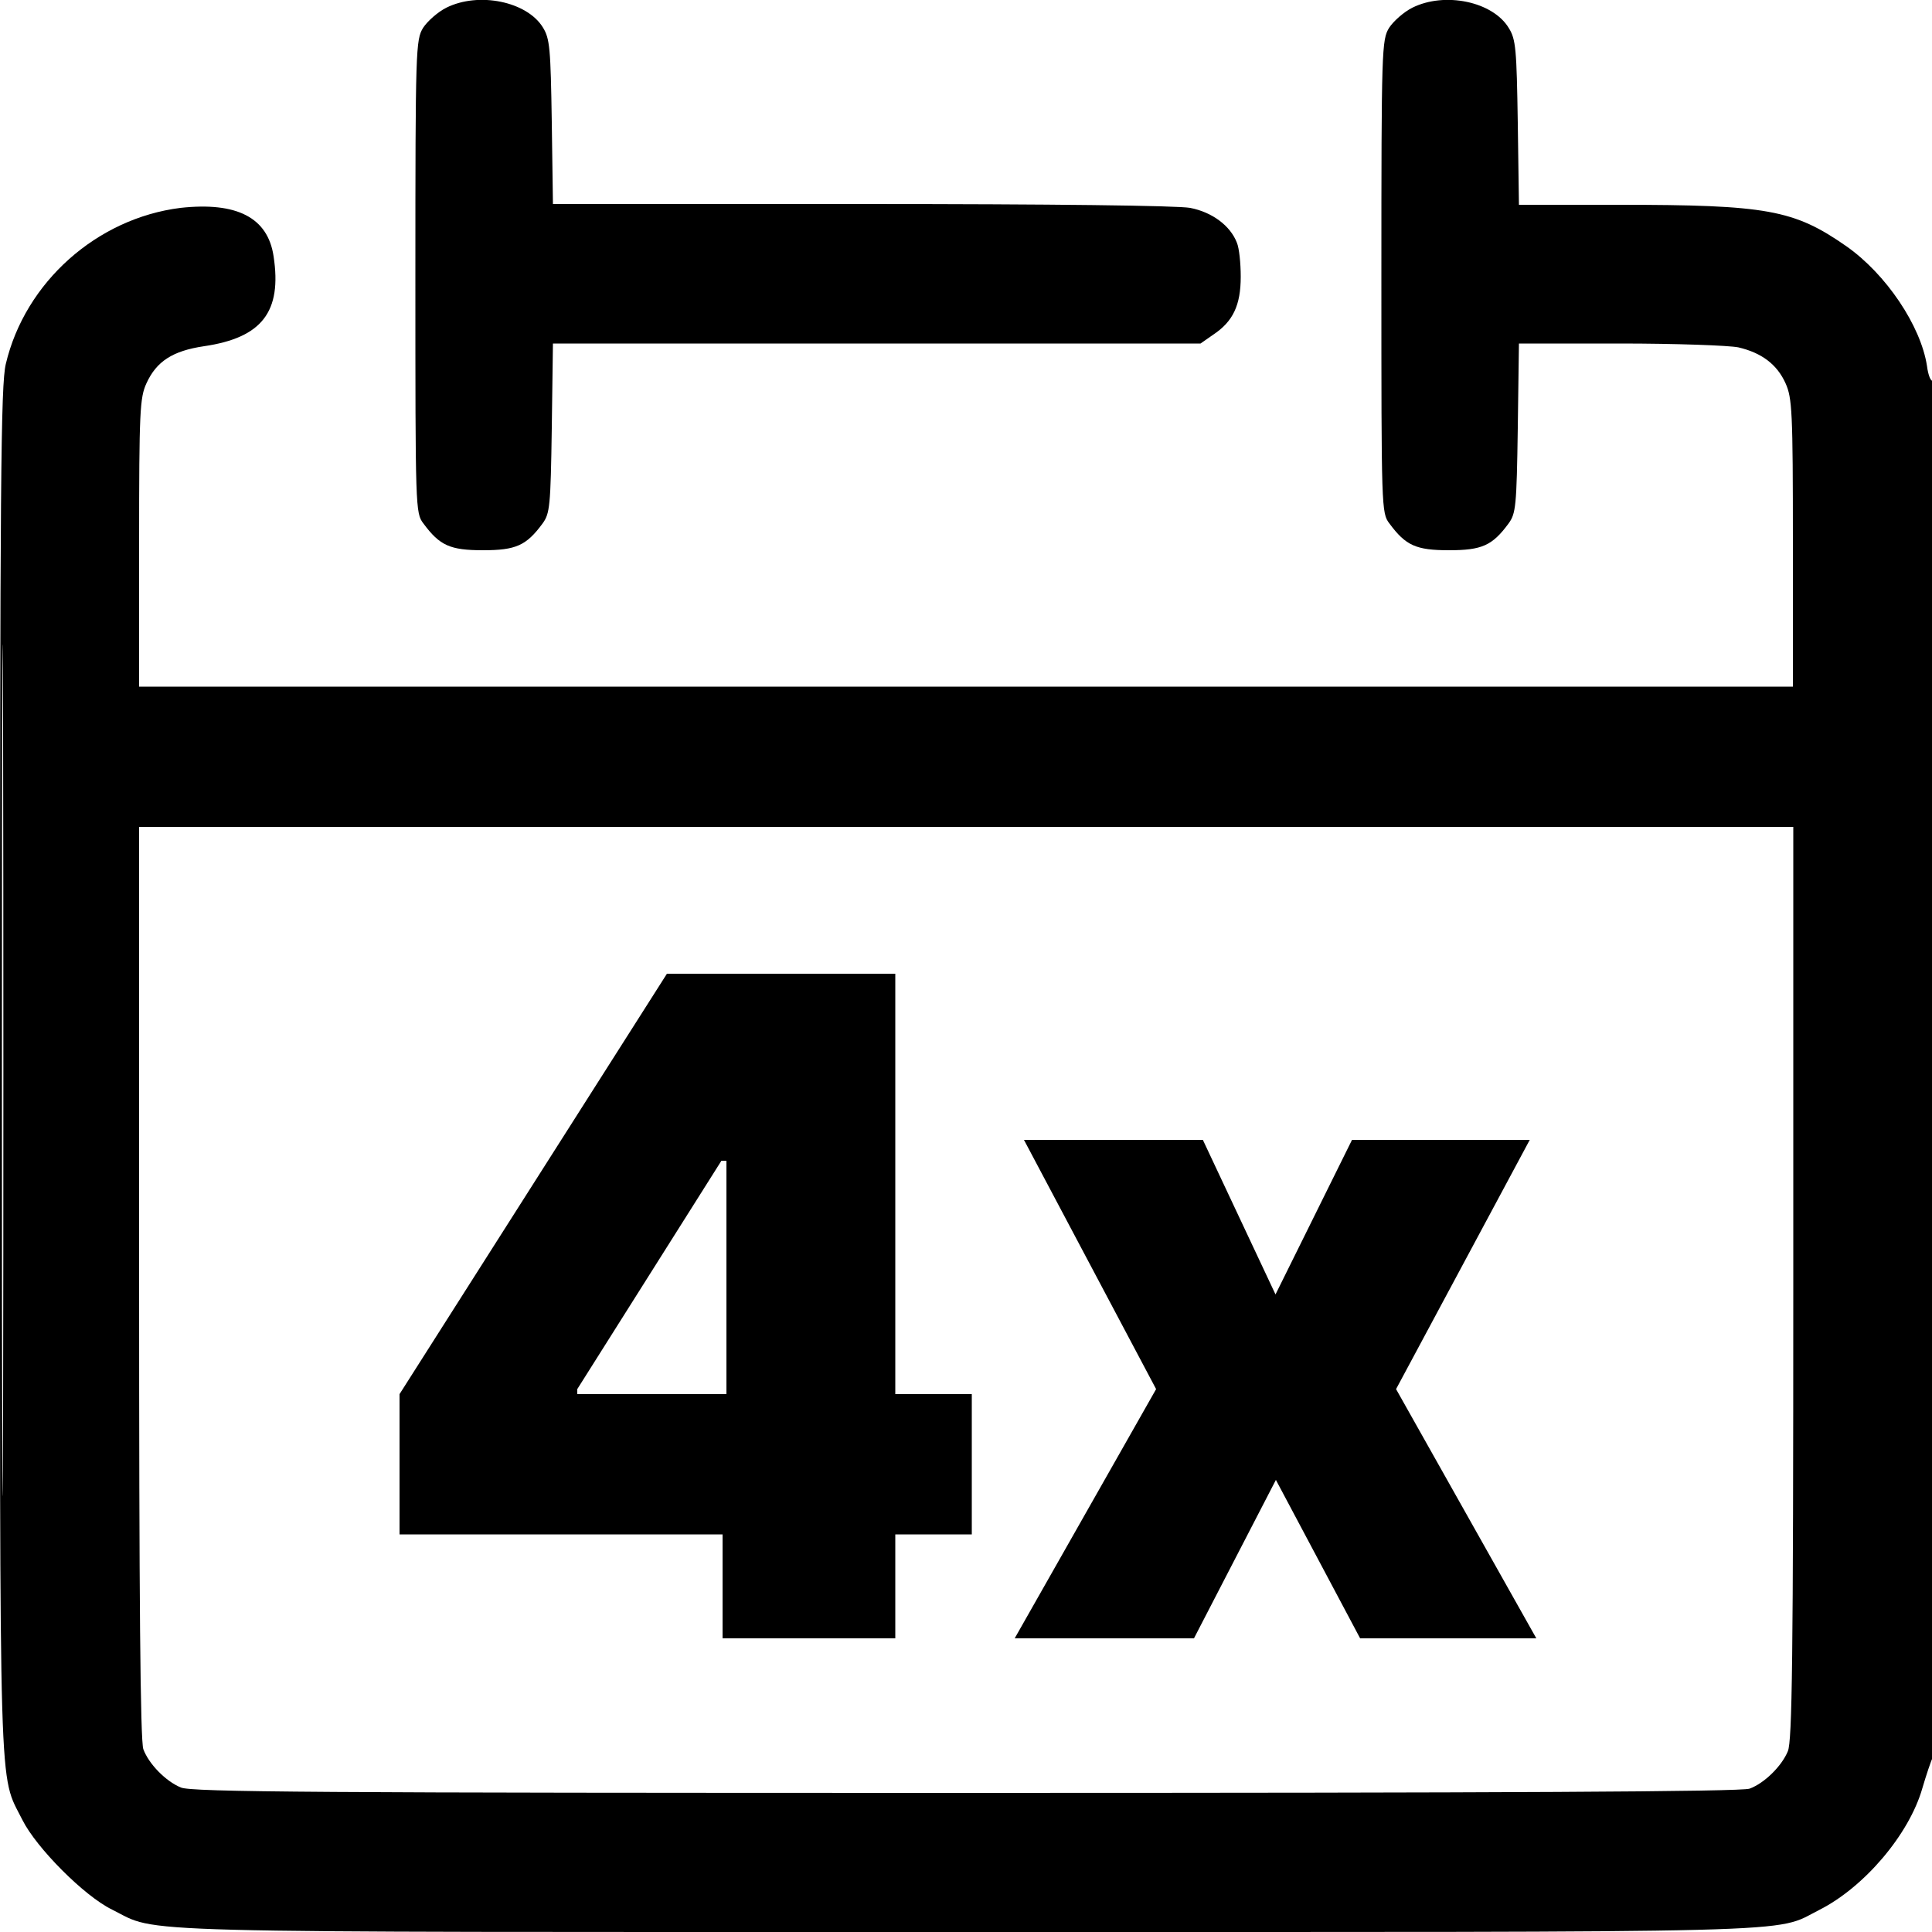 <?xml version="1.0" encoding="utf-8"?>
<!-- Generator: Adobe Illustrator 27.0.0, SVG Export Plug-In . SVG Version: 6.00 Build 0)  -->
<svg version="1.1" id="Vrstva_1" xmlns="http://www.w3.org/2000/svg" xmlns:xlink="http://www.w3.org/1999/xlink" x="0px" y="0px"
	 width="500px" height="500px" viewBox="0 0 500 500" style="enable-background:new 0 0 500 500;" xml:space="preserve">
<style type="text/css">
	.st0{fill-rule:evenodd;clip-rule:evenodd;}
</style>
<path class="st0" d="M115.5,2c-2.2,1.1-4.9,3.5-6,5.2c-1.9,3.1-2,5.4-2,64.4c0,60.2,0,61.2,2.1,63.9c4.2,5.7,6.9,6.9,15.4,6.9
	c8.5,0,11.2-1.2,15.4-6.9c1.9-2.6,2.1-4.4,2.4-24.7l0.3-21.9h83.8h83.8l3.3-2.3c5.1-3.4,7.1-7.6,7.1-15c0-3.5-0.4-7.4-1-8.8
	c-1.7-4.4-6.4-7.9-12.1-9c-3.3-0.6-35.4-1-85.1-1h-79.8l-0.3-21.2c-0.3-19.1-0.5-21.6-2.3-24.5C136.4,0.4,123.9-2.2,115.5,2
	 M365.5,2c-2.2,1.1-4.9,3.5-6,5.2c-1.9,3.1-2,5.4-2,64.4c0,60.2,0,61.2,2.1,63.9c4.2,5.7,6.9,6.9,15.4,6.9c8.5,0,11.2-1.2,15.4-6.9
	c1.9-2.6,2.1-4.4,2.4-24.7l0.3-21.9l26.2,0c14.4,0,28.2,0.5,30.6,1c6,1.4,10,4.4,12.2,9.3c1.7,3.8,1.9,7.2,1.9,41.3l0,37.2H250H36
	l0-37.2c0-34.2,0.2-37.6,1.9-41.3c2.6-5.7,6.8-8.4,14.9-9.6c15-2.2,20.2-8.9,18-23.3c-1.5-10-9.5-14.1-24.1-12.5
	C25.1,56.5,6.5,73,1.5,94.2C0.2,99.6,0,124.8,0,277c0,193.2-0.4,181.6,5.8,194c3.6,7.2,16,19.7,23.2,23.2c12.5,6.2-1.9,5.8,221,5.8
	c222.6,0,208.7,0.4,220.8-5.7c11.7-5.9,23.3-19.6,26.7-31.5c1-3.4,2.2-7,2.7-8c1.2-2.3,1.2-357.1,0-356.3c-0.5,0.3-1.2-1.4-1.5-3.8
	c-1.6-10.4-10.6-23.8-20.9-31C464.3,54.3,457.4,53,418.8,53l-25.7,0l-0.3-21.2c-0.3-19.1-0.5-21.6-2.3-24.5
	C386.4,0.4,373.9-2.2,365.5,2 M0.5,277c0,98.2,0.1,138.3,0.3,89.2c0.1-49.1,0.1-129.4,0-178.5C0.6,138.7,0.5,178.8,0.5,277
	 M36,331.9c0,80.9,0.3,118.8,1.1,120.8c1.4,3.8,5.8,8.3,9.7,9.9c2.7,1.2,35.6,1.4,203.2,1.4c138.9,0,200.8-0.3,202.8-1.1
	c3.8-1.4,8.3-5.8,9.9-9.7c1.1-2.7,1.4-23.2,1.4-121.2V214H250H36V331.9"/>
<g>
	<path d="M103.4,397.1v-36.3L172.6,252h32.9v48.4h-18.8l-37.3,59.1v1.3h102.1v36.3H103.4z M187,424v-38l1-15.8V252h43.7v172H187z"/>
	<path d="M311.3,295l18.8,40l19.8-40h46l-34.6,64.5l36.3,64.5H352l-21.8-41L309,424h-46.4l36.6-64.5L265,295H311.3z"/>
</g>
</svg>
